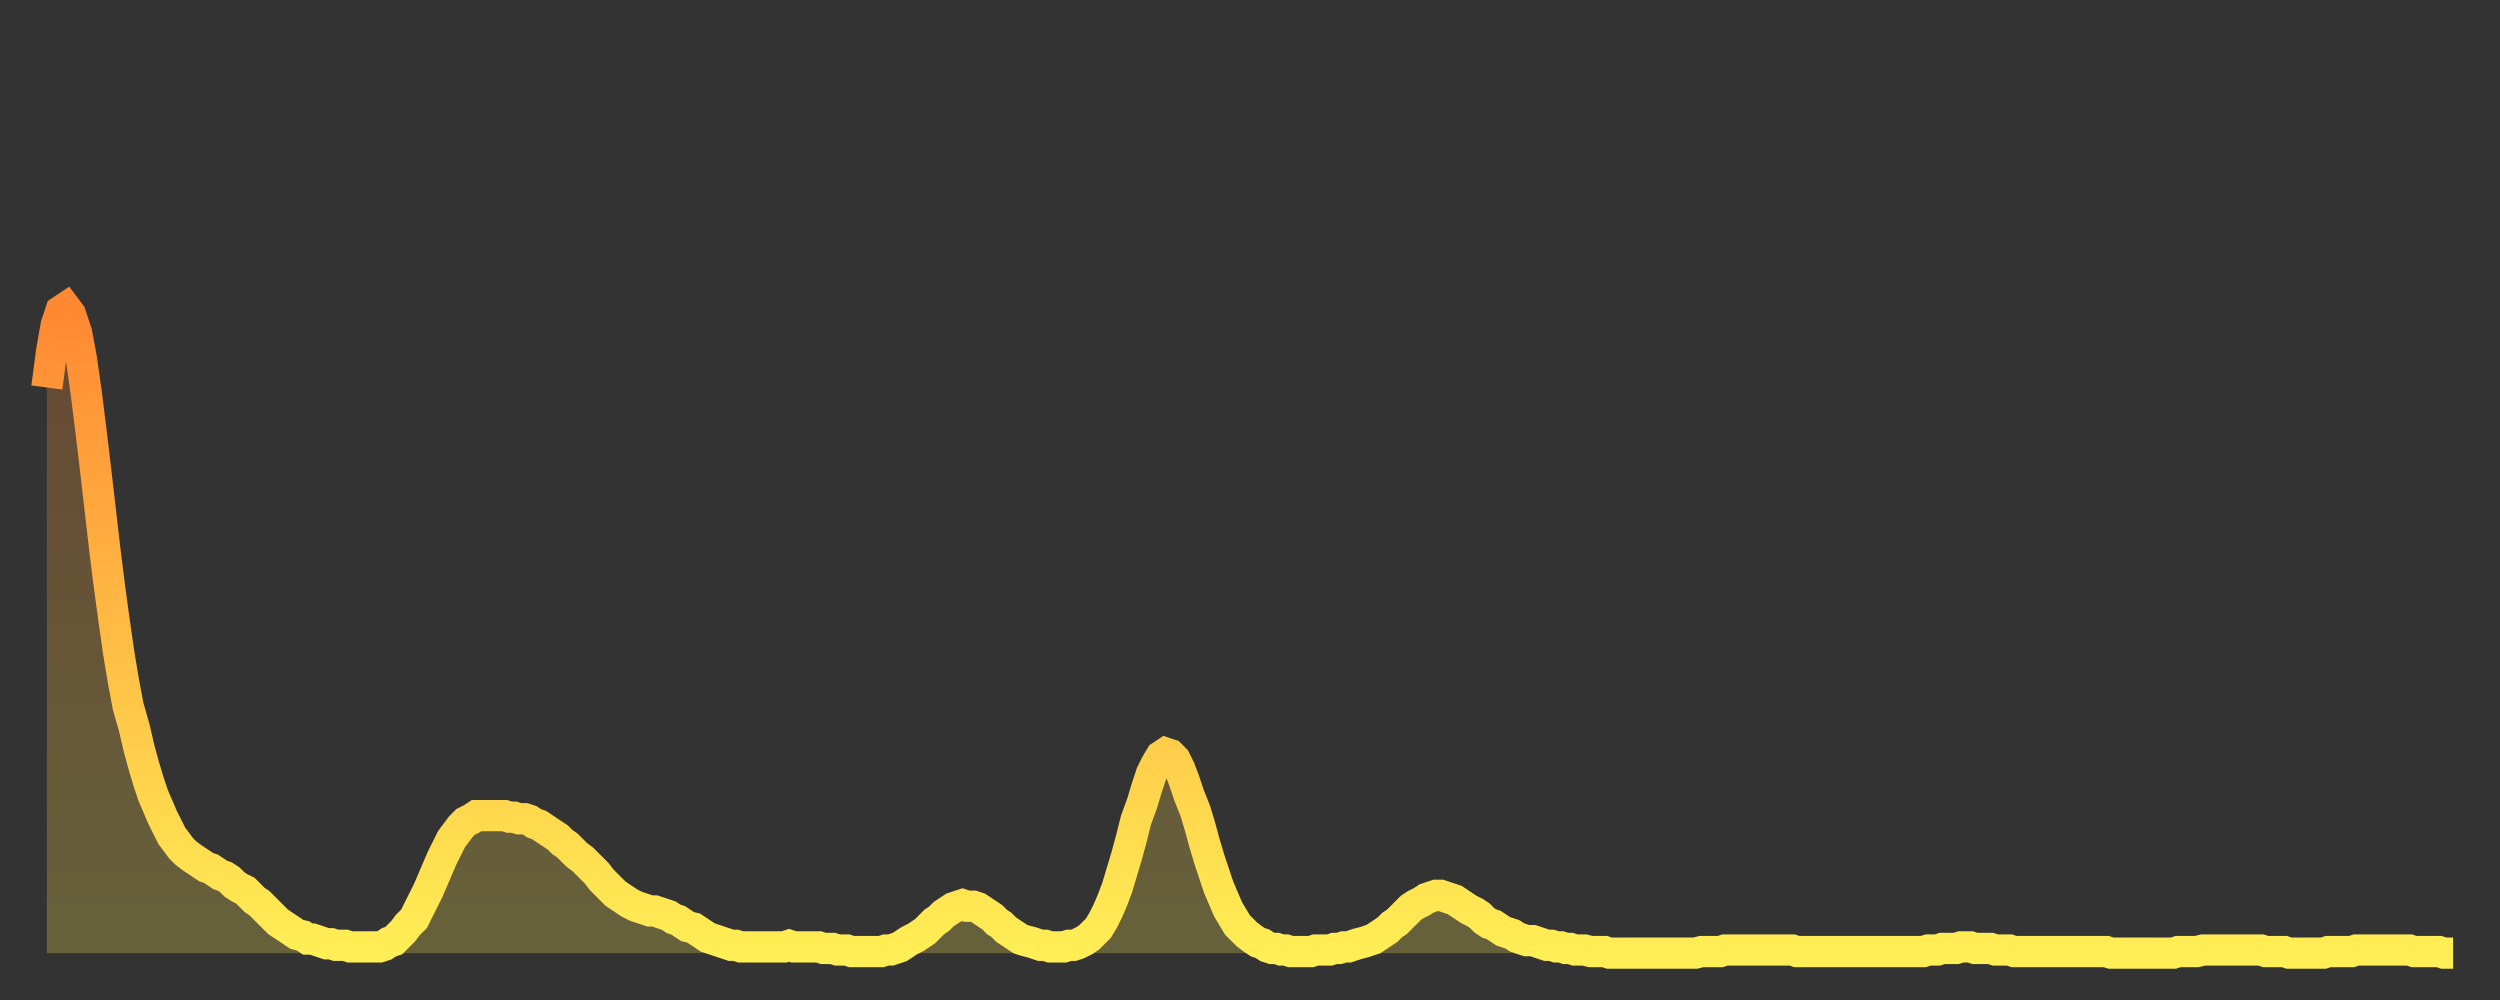 <?xml version="1.0" encoding="utf-8" ?>
<svg baseProfile="full" height="64" version="1.1" width="160" xmlns="http://www.w3.org/2000/svg" xmlns:ev="http://www.w3.org/2001/xml-events" xmlns:xlink="http://www.w3.org/1999/xlink"><rect width="100%" height="100%" fill="#333333" stroke="none"/><defs><linearGradient id="id1121120" x1="0" x2="0" y1="0" y2="1"><stop offset="0%" stop-color="#ff8833" /><stop offset="50%" stop-color="#ffbb44" /><stop offset="100%" stop-color="#ffee55" /></linearGradient></defs><g transform="translate(3,3)"><g><path d="M 0.0 21.8 0.3 19.5 0.6 17.8 0.9 16.9 1.2 16.7 1.5 17.1 1.9 18.3 2.2 19.9 2.5 22.0 2.8 24.4 3.1 26.9 3.4 29.5 3.7 32.1 4.0 34.5 4.3 36.7 4.6 38.8 4.9 40.6 5.2 42.2 5.6 43.6 5.9 44.9 6.2 46.0 6.5 47.0 6.8 47.9 7.1 48.6 7.4 49.3 7.7 49.9 8.0 50.5 8.3 50.9 8.6 51.3 8.9 51.6 9.3 51.9 9.6 52.1 9.9 52.3 10.2 52.5 10.5 52.6 10.8 52.8 11.1 53.0 11.4 53.1 11.7 53.3 12.0 53.6 12.3 53.8 12.7 54.0 13.0 54.3 13.3 54.6 13.6 54.8 13.9 55.1 14.2 55.4 14.5 55.7 14.8 56.0 15.1 56.2 15.4 56.4 15.7 56.6 16.0 56.8 16.4 56.9 16.7 57.1 17.0 57.1 17.3 57.2 17.6 57.3 17.9 57.4 18.2 57.4 18.5 57.5 18.8 57.5 19.1 57.5 19.4 57.6 19.8 57.6 20.1 57.6 20.4 57.6 20.7 57.6 21.0 57.6 21.3 57.6 21.6 57.5 21.9 57.3 22.2 57.2 22.5 56.9 22.8 56.6 23.1 56.2 23.5 55.8 23.8 55.2 24.1 54.6 24.4 54.0 24.7 53.3 25.0 52.6 25.3 51.9 25.6 51.3 25.9 50.7 26.2 50.3 26.5 49.9 26.8 49.6 27.2 49.4 27.5 49.2 27.8 49.2 28.1 49.2 28.4 49.2 28.7 49.2 29.0 49.2 29.3 49.2 29.6 49.3 29.9 49.3 30.2 49.4 30.6 49.4 30.9 49.5 31.2 49.7 31.5 49.8 31.8 50.0 32.1 50.2 32.4 50.4 32.7 50.6 33.0 50.9 33.3 51.1 33.6 51.4 33.9 51.7 34.3 52.0 34.6 52.3 34.9 52.6 35.2 52.9 35.5 53.3 35.8 53.6 36.1 53.9 36.4 54.2 36.7 54.4 37.0 54.6 37.3 54.8 37.7 55.0 38.0 55.1 38.3 55.2 38.6 55.3 38.9 55.3 39.2 55.4 39.5 55.5 39.8 55.6 40.1 55.8 40.4 55.9 40.7 56.1 41.0 56.3 41.4 56.4 41.7 56.6 42.0 56.8 42.3 57.0 42.6 57.1 42.9 57.2 43.2 57.3 43.5 57.4 43.8 57.5 44.1 57.5 44.4 57.6 44.7 57.6 45.1 57.6 45.4 57.6 45.7 57.6 46.0 57.6 46.3 57.6 46.6 57.6 46.9 57.6 47.2 57.6 47.5 57.5 47.8 57.6 48.1 57.6 48.5 57.6 48.8 57.6 49.1 57.6 49.4 57.6 49.7 57.7 50.0 57.7 50.3 57.7 50.6 57.8 50.9 57.8 51.2 57.8 51.5 57.9 51.8 57.9 52.2 57.9 52.5 57.9 52.8 57.9 53.1 57.9 53.4 57.9 53.7 57.8 54.0 57.8 54.3 57.7 54.6 57.6 54.9 57.4 55.2 57.2 55.6 57.0 55.9 56.8 56.2 56.6 56.5 56.3 56.8 56.0 57.1 55.8 57.4 55.5 57.7 55.3 58.0 55.1 58.3 55.0 58.6 54.9 58.9 55.0 59.3 55.0 59.6 55.1 59.9 55.3 60.2 55.5 60.5 55.7 60.8 56.0 61.1 56.2 61.4 56.5 61.7 56.7 62.0 56.9 62.3 57.1 62.6 57.2 63.0 57.3 63.3 57.4 63.6 57.5 63.9 57.5 64.2 57.6 64.5 57.6 64.8 57.6 65.1 57.6 65.4 57.5 65.7 57.5 66.0 57.4 66.4 57.2 66.7 57.0 67.0 56.7 67.3 56.4 67.6 55.9 67.9 55.3 68.2 54.6 68.5 53.8 68.8 52.8 69.1 51.8 69.4 50.7 69.7 49.5 70.1 48.4 70.4 47.4 70.7 46.5 71.0 45.9 71.3 45.4 71.6 45.2 71.9 45.3 72.2 45.6 72.5 46.2 72.8 47.0 73.1 47.9 73.5 48.9 73.8 49.9 74.1 51.0 74.4 52.0 74.7 52.9 75.0 53.8 75.3 54.5 75.6 55.2 75.9 55.7 76.2 56.2 76.5 56.5 76.8 56.8 77.2 57.1 77.5 57.3 77.8 57.4 78.1 57.6 78.4 57.7 78.7 57.7 79.0 57.8 79.3 57.8 79.6 57.9 79.9 57.9 80.2 57.9 80.5 57.9 80.9 57.9 81.2 57.8 81.5 57.8 81.8 57.8 82.1 57.8 82.4 57.7 82.7 57.7 83.0 57.6 83.3 57.6 83.6 57.5 83.9 57.4 84.3 57.3 84.6 57.2 84.9 57.1 85.2 56.9 85.5 56.7 85.8 56.5 86.1 56.2 86.4 56.0 86.7 55.7 87.0 55.4 87.3 55.1 87.6 54.9 88.0 54.7 88.3 54.5 88.6 54.4 88.9 54.3 89.2 54.3 89.5 54.4 89.8 54.5 90.1 54.6 90.4 54.8 90.7 55.0 91.0 55.2 91.4 55.4 91.7 55.6 92.0 55.9 92.3 56.1 92.6 56.2 92.9 56.4 93.2 56.6 93.5 56.7 93.8 56.8 94.1 57.0 94.4 57.1 94.7 57.2 95.1 57.2 95.4 57.3 95.7 57.4 96.0 57.5 96.3 57.5 96.6 57.6 96.9 57.6 97.2 57.7 97.5 57.7 97.8 57.8 98.1 57.8 98.4 57.8 98.8 57.9 99.1 57.9 99.4 57.9 99.7 57.9 100.0 58.0 100.3 58.0 100.6 58.0 100.9 58.0 101.2 58.0 101.5 58.0 101.8 58.0 102.2 58.0 102.5 58.0 102.8 58.0 103.1 58.0 103.4 58.0 103.7 58.0 104.0 58.0 104.3 58.0 104.6 58.0 104.9 58.0 105.2 58.0 105.5 58.0 105.9 57.9 106.2 57.9 106.5 57.9 106.8 57.9 107.1 57.9 107.4 57.8 107.7 57.8 108.0 57.8 108.3 57.8 108.6 57.8 108.9 57.8 109.3 57.8 109.6 57.8 109.9 57.8 110.2 57.8 110.5 57.8 110.8 57.8 111.1 57.8 111.4 57.8 111.7 57.8 112.0 57.9 112.3 57.9 112.6 57.9 113.0 57.9 113.3 57.9 113.6 57.9 113.9 57.9 114.2 57.9 114.5 57.9 114.8 57.9 115.1 57.9 115.4 57.9 115.7 57.9 116.0 57.9 116.3 57.9 116.7 57.9 117.0 57.9 117.3 57.9 117.6 57.9 117.9 57.9 118.2 57.9 118.5 57.9 118.8 57.9 119.1 57.9 119.4 57.9 119.7 57.9 120.1 57.9 120.4 57.8 120.7 57.8 121.0 57.8 121.3 57.7 121.6 57.7 121.9 57.7 122.2 57.7 122.5 57.6 122.8 57.6 123.1 57.6 123.4 57.7 123.8 57.7 124.1 57.7 124.4 57.7 124.7 57.8 125.0 57.8 125.3 57.8 125.6 57.8 125.9 57.9 126.2 57.9 126.5 57.9 126.8 57.9 127.2 57.9 127.5 57.9 127.8 57.9 128.1 57.9 128.4 57.9 128.7 57.9 129.0 57.9 129.3 57.9 129.6 57.9 129.9 57.9 130.2 57.9 130.5 57.9 130.9 57.9 131.2 57.9 131.5 57.9 131.8 57.9 132.1 58.0 132.4 58.0 132.7 58.0 133.0 58.0 133.3 58.0 133.6 58.0 133.9 58.0 134.2 58.0 134.6 58.0 134.9 58.0 135.2 58.0 135.5 58.0 135.8 58.0 136.1 58.0 136.4 57.9 136.7 57.9 137.0 57.9 137.3 57.9 137.6 57.9 138.0 57.8 138.3 57.8 138.6 57.8 138.9 57.8 139.2 57.8 139.5 57.8 139.8 57.8 140.1 57.8 140.4 57.8 140.7 57.8 141.0 57.8 141.3 57.8 141.7 57.8 142.0 57.9 142.3 57.9 142.6 57.9 142.9 57.9 143.2 57.9 143.5 58.0 143.8 58.0 144.1 58.0 144.4 58.0 144.7 58.0 145.1 58.0 145.4 58.0 145.7 58.0 146.0 57.9 146.3 57.9 146.6 57.9 146.9 57.9 147.2 57.9 147.5 57.9 147.8 57.8 148.1 57.8 148.4 57.8 148.8 57.8 149.1 57.8 149.4 57.8 149.7 57.8 150.0 57.8 150.3 57.8 150.6 57.8 150.9 57.8 151.2 57.8 151.5 57.9 151.8 57.9 152.1 57.9 152.5 57.9 152.8 57.9 153.1 57.9 153.4 58.0 153.7 58.0 154.0 58.0" fill="none" id="graph-curve" opacity="1" stroke="url(#id1121120)" stroke-width="2" /><path d="M 0 58 L 0.0 21.8 0.3 19.5 0.6 17.8 0.9 16.9 1.2 16.7 1.5 17.1 1.9 18.3 2.2 19.9 2.5 22.0 2.8 24.4 3.1 26.9 3.4 29.5 3.7 32.1 4.0 34.5 4.3 36.7 4.6 38.8 4.9 40.6 5.2 42.2 5.6 43.6 5.9 44.9 6.2 46.0 6.5 47.0 6.8 47.9 7.1 48.6 7.4 49.3 7.7 49.9 8.0 50.5 8.3 50.9 8.6 51.3 8.9 51.6 9.3 51.9 9.6 52.1 9.9 52.3 10.2 52.5 10.5 52.6 10.8 52.8 11.1 53.0 11.4 53.1 11.7 53.3 12.0 53.6 12.3 53.8 12.7 54.0 13.0 54.3 13.3 54.6 13.6 54.8 13.9 55.1 14.2 55.4 14.5 55.7 14.8 56.0 15.1 56.2 15.4 56.4 15.7 56.6 16.0 56.8 16.4 56.9 16.7 57.1 17.0 57.1 17.3 57.2 17.6 57.3 17.9 57.4 18.2 57.4 18.5 57.5 18.8 57.5 19.1 57.5 19.4 57.6 19.8 57.6 20.1 57.6 20.4 57.6 20.7 57.6 21.0 57.6 21.3 57.6 21.6 57.5 21.9 57.3 22.2 57.2 22.5 56.9 22.8 56.6 23.1 56.2 23.5 55.8 23.8 55.2 24.1 54.6 24.4 54.0 24.7 53.3 25.0 52.6 25.3 51.9 25.6 51.3 25.9 50.7 26.2 50.3 26.5 49.9 26.8 49.6 27.2 49.4 27.5 49.2 27.8 49.2 28.1 49.2 28.4 49.2 28.7 49.2 29.0 49.2 29.3 49.2 29.6 49.3 29.9 49.3 30.2 49.4 30.6 49.4 30.9 49.5 31.2 49.7 31.5 49.8 31.8 50.0 32.1 50.2 32.4 50.4 32.7 50.6 33.0 50.9 33.3 51.1 33.6 51.4 33.9 51.7 34.3 52.0 34.6 52.3 34.9 52.6 35.2 52.9 35.5 53.3 35.8 53.6 36.1 53.9 36.4 54.2 36.7 54.4 37.0 54.6 37.3 54.8 37.7 55.0 38.0 55.1 38.3 55.2 38.6 55.3 38.9 55.3 39.2 55.4 39.5 55.5 39.8 55.6 40.1 55.8 40.4 55.9 40.7 56.1 41.0 56.3 41.4 56.4 41.7 56.6 42.0 56.8 42.3 57.0 42.6 57.1 42.9 57.2 43.2 57.3 43.5 57.4 43.8 57.5 44.1 57.5 44.4 57.6 44.7 57.6 45.1 57.6 45.4 57.6 45.7 57.6 46.0 57.6 46.3 57.6 46.6 57.6 46.9 57.6 47.2 57.6 47.5 57.5 47.8 57.6 48.1 57.6 48.5 57.6 48.8 57.6 49.1 57.6 49.4 57.6 49.7 57.7 50.0 57.7 50.3 57.7 50.6 57.8 50.9 57.8 51.2 57.8 51.5 57.9 51.8 57.9 52.2 57.9 52.5 57.9 52.8 57.9 53.1 57.9 53.4 57.9 53.7 57.8 54.0 57.8 54.3 57.7 54.6 57.6 54.9 57.4 55.2 57.2 55.6 57.0 55.9 56.8 56.2 56.6 56.5 56.3 56.8 56.0 57.1 55.8 57.4 55.5 57.7 55.3 58.0 55.1 58.3 55.0 58.6 54.9 58.9 55.0 59.3 55.0 59.6 55.1 59.9 55.3 60.2 55.5 60.5 55.7 60.8 56.0 61.1 56.2 61.4 56.5 61.7 56.7 62.0 56.9 62.3 57.1 62.6 57.2 63.0 57.3 63.3 57.4 63.6 57.5 63.9 57.5 64.2 57.6 64.5 57.6 64.8 57.6 65.1 57.6 65.4 57.5 65.7 57.5 66.0 57.4 66.4 57.2 66.7 57.0 67.0 56.7 67.3 56.4 67.6 55.9 67.9 55.3 68.2 54.6 68.5 53.8 68.8 52.8 69.1 51.8 69.4 50.7 69.7 49.5 70.1 48.4 70.4 47.4 70.7 46.5 71.0 45.9 71.3 45.4 71.6 45.2 71.9 45.3 72.2 45.6 72.5 46.2 72.8 47.0 73.1 47.9 73.5 48.9 73.8 49.9 74.1 51.0 74.4 52.0 74.7 52.9 75.0 53.8 75.3 54.5 75.6 55.2 75.9 55.7 76.2 56.2 76.5 56.5 76.8 56.8 77.2 57.1 77.5 57.3 77.8 57.4 78.1 57.6 78.4 57.7 78.7 57.7 79.0 57.8 79.3 57.8 79.6 57.9 79.9 57.9 80.2 57.9 80.5 57.9 80.9 57.9 81.2 57.8 81.5 57.8 81.8 57.8 82.1 57.8 82.4 57.7 82.7 57.7 83.0 57.6 83.3 57.6 83.6 57.5 83.9 57.4 84.3 57.3 84.6 57.2 84.9 57.1 85.2 56.9 85.5 56.7 85.8 56.5 86.1 56.2 86.4 56.0 86.7 55.7 87.0 55.4 87.3 55.1 87.6 54.9 88.0 54.7 88.3 54.5 88.6 54.4 88.9 54.3 89.2 54.3 89.5 54.4 89.8 54.5 90.1 54.6 90.4 54.8 90.7 55.0 91.0 55.2 91.4 55.4 91.7 55.6 92.0 55.9 92.3 56.1 92.6 56.2 92.9 56.4 93.2 56.6 93.5 56.7 93.8 56.8 94.1 57.0 94.4 57.1 94.7 57.2 95.1 57.2 95.4 57.3 95.7 57.4 96.0 57.5 96.3 57.5 96.6 57.6 96.9 57.6 97.2 57.7 97.5 57.7 97.8 57.8 98.1 57.8 98.4 57.8 98.8 57.9 99.1 57.9 99.4 57.9 99.7 57.9 100.0 58.0 100.3 58.0 100.6 58.0 100.9 58.0 101.2 58.0 101.5 58.0 101.8 58.0 102.2 58.0 102.5 58.0 102.8 58.0 103.1 58.0 103.4 58.0 103.7 58.0 104.0 58.0 104.3 58.0 104.6 58.0 104.9 58.0 105.2 58.0 105.5 58.0 105.9 57.9 106.2 57.9 106.5 57.9 106.8 57.9 107.1 57.9 107.4 57.8 107.7 57.8 108.0 57.8 108.3 57.8 108.6 57.8 108.9 57.8 109.3 57.8 109.6 57.8 109.9 57.8 110.2 57.8 110.5 57.8 110.8 57.8 111.1 57.8 111.4 57.8 111.7 57.8 112.0 57.9 112.3 57.9 112.6 57.9 113.0 57.9 113.3 57.9 113.6 57.9 113.9 57.9 114.2 57.9 114.5 57.9 114.8 57.9 115.1 57.9 115.4 57.9 115.7 57.9 116.0 57.9 116.3 57.9 116.7 57.9 117.0 57.9 117.3 57.9 117.6 57.9 117.9 57.9 118.2 57.9 118.5 57.9 118.8 57.9 119.1 57.9 119.4 57.9 119.7 57.9 120.1 57.9 120.4 57.8 120.7 57.8 121.0 57.8 121.3 57.7 121.6 57.7 121.9 57.7 122.2 57.7 122.5 57.6 122.8 57.6 123.1 57.6 123.4 57.7 123.8 57.7 124.1 57.7 124.4 57.7 124.7 57.8 125.0 57.8 125.3 57.8 125.6 57.8 125.9 57.9 126.2 57.9 126.5 57.9 126.8 57.9 127.2 57.9 127.5 57.9 127.8 57.9 128.1 57.9 128.4 57.9 128.7 57.9 129.0 57.9 129.3 57.9 129.6 57.9 129.9 57.9 130.2 57.9 130.5 57.9 130.9 57.9 131.2 57.9 131.5 57.9 131.8 57.9 132.1 58.0 132.4 58.0 132.7 58.0 133.0 58.0 133.3 58.0 133.6 58.0 133.9 58.0 134.2 58.0 134.6 58.0 134.9 58.0 135.2 58.0 135.5 58.0 135.8 58.0 136.1 58.0 136.4 57.9 136.7 57.9 137.0 57.9 137.3 57.9 137.6 57.9 138.0 57.8 138.3 57.8 138.6 57.8 138.9 57.8 139.2 57.8 139.5 57.8 139.8 57.8 140.1 57.8 140.4 57.8 140.7 57.8 141.0 57.8 141.3 57.8 141.7 57.8 142.0 57.9 142.3 57.9 142.6 57.9 142.9 57.9 143.2 57.9 143.5 58.0 143.8 58.0 144.1 58.0 144.4 58.0 144.7 58.0 145.1 58.0 145.4 58.0 145.7 58.0 146.0 57.9 146.3 57.9 146.6 57.9 146.9 57.9 147.2 57.9 147.5 57.9 147.8 57.8 148.1 57.8 148.4 57.8 148.8 57.8 149.1 57.8 149.4 57.8 149.7 57.8 150.0 57.8 150.3 57.8 150.6 57.8 150.9 57.8 151.2 57.8 151.5 57.9 151.8 57.9 152.1 57.9 152.5 57.9 152.8 57.9 153.1 57.9 153.4 58.0 153.7 58.0 154.0 58.0 154 58" fill="url(#id1121120)" fill-opacity=".25" id="graph-shadow" /></g></g></svg>